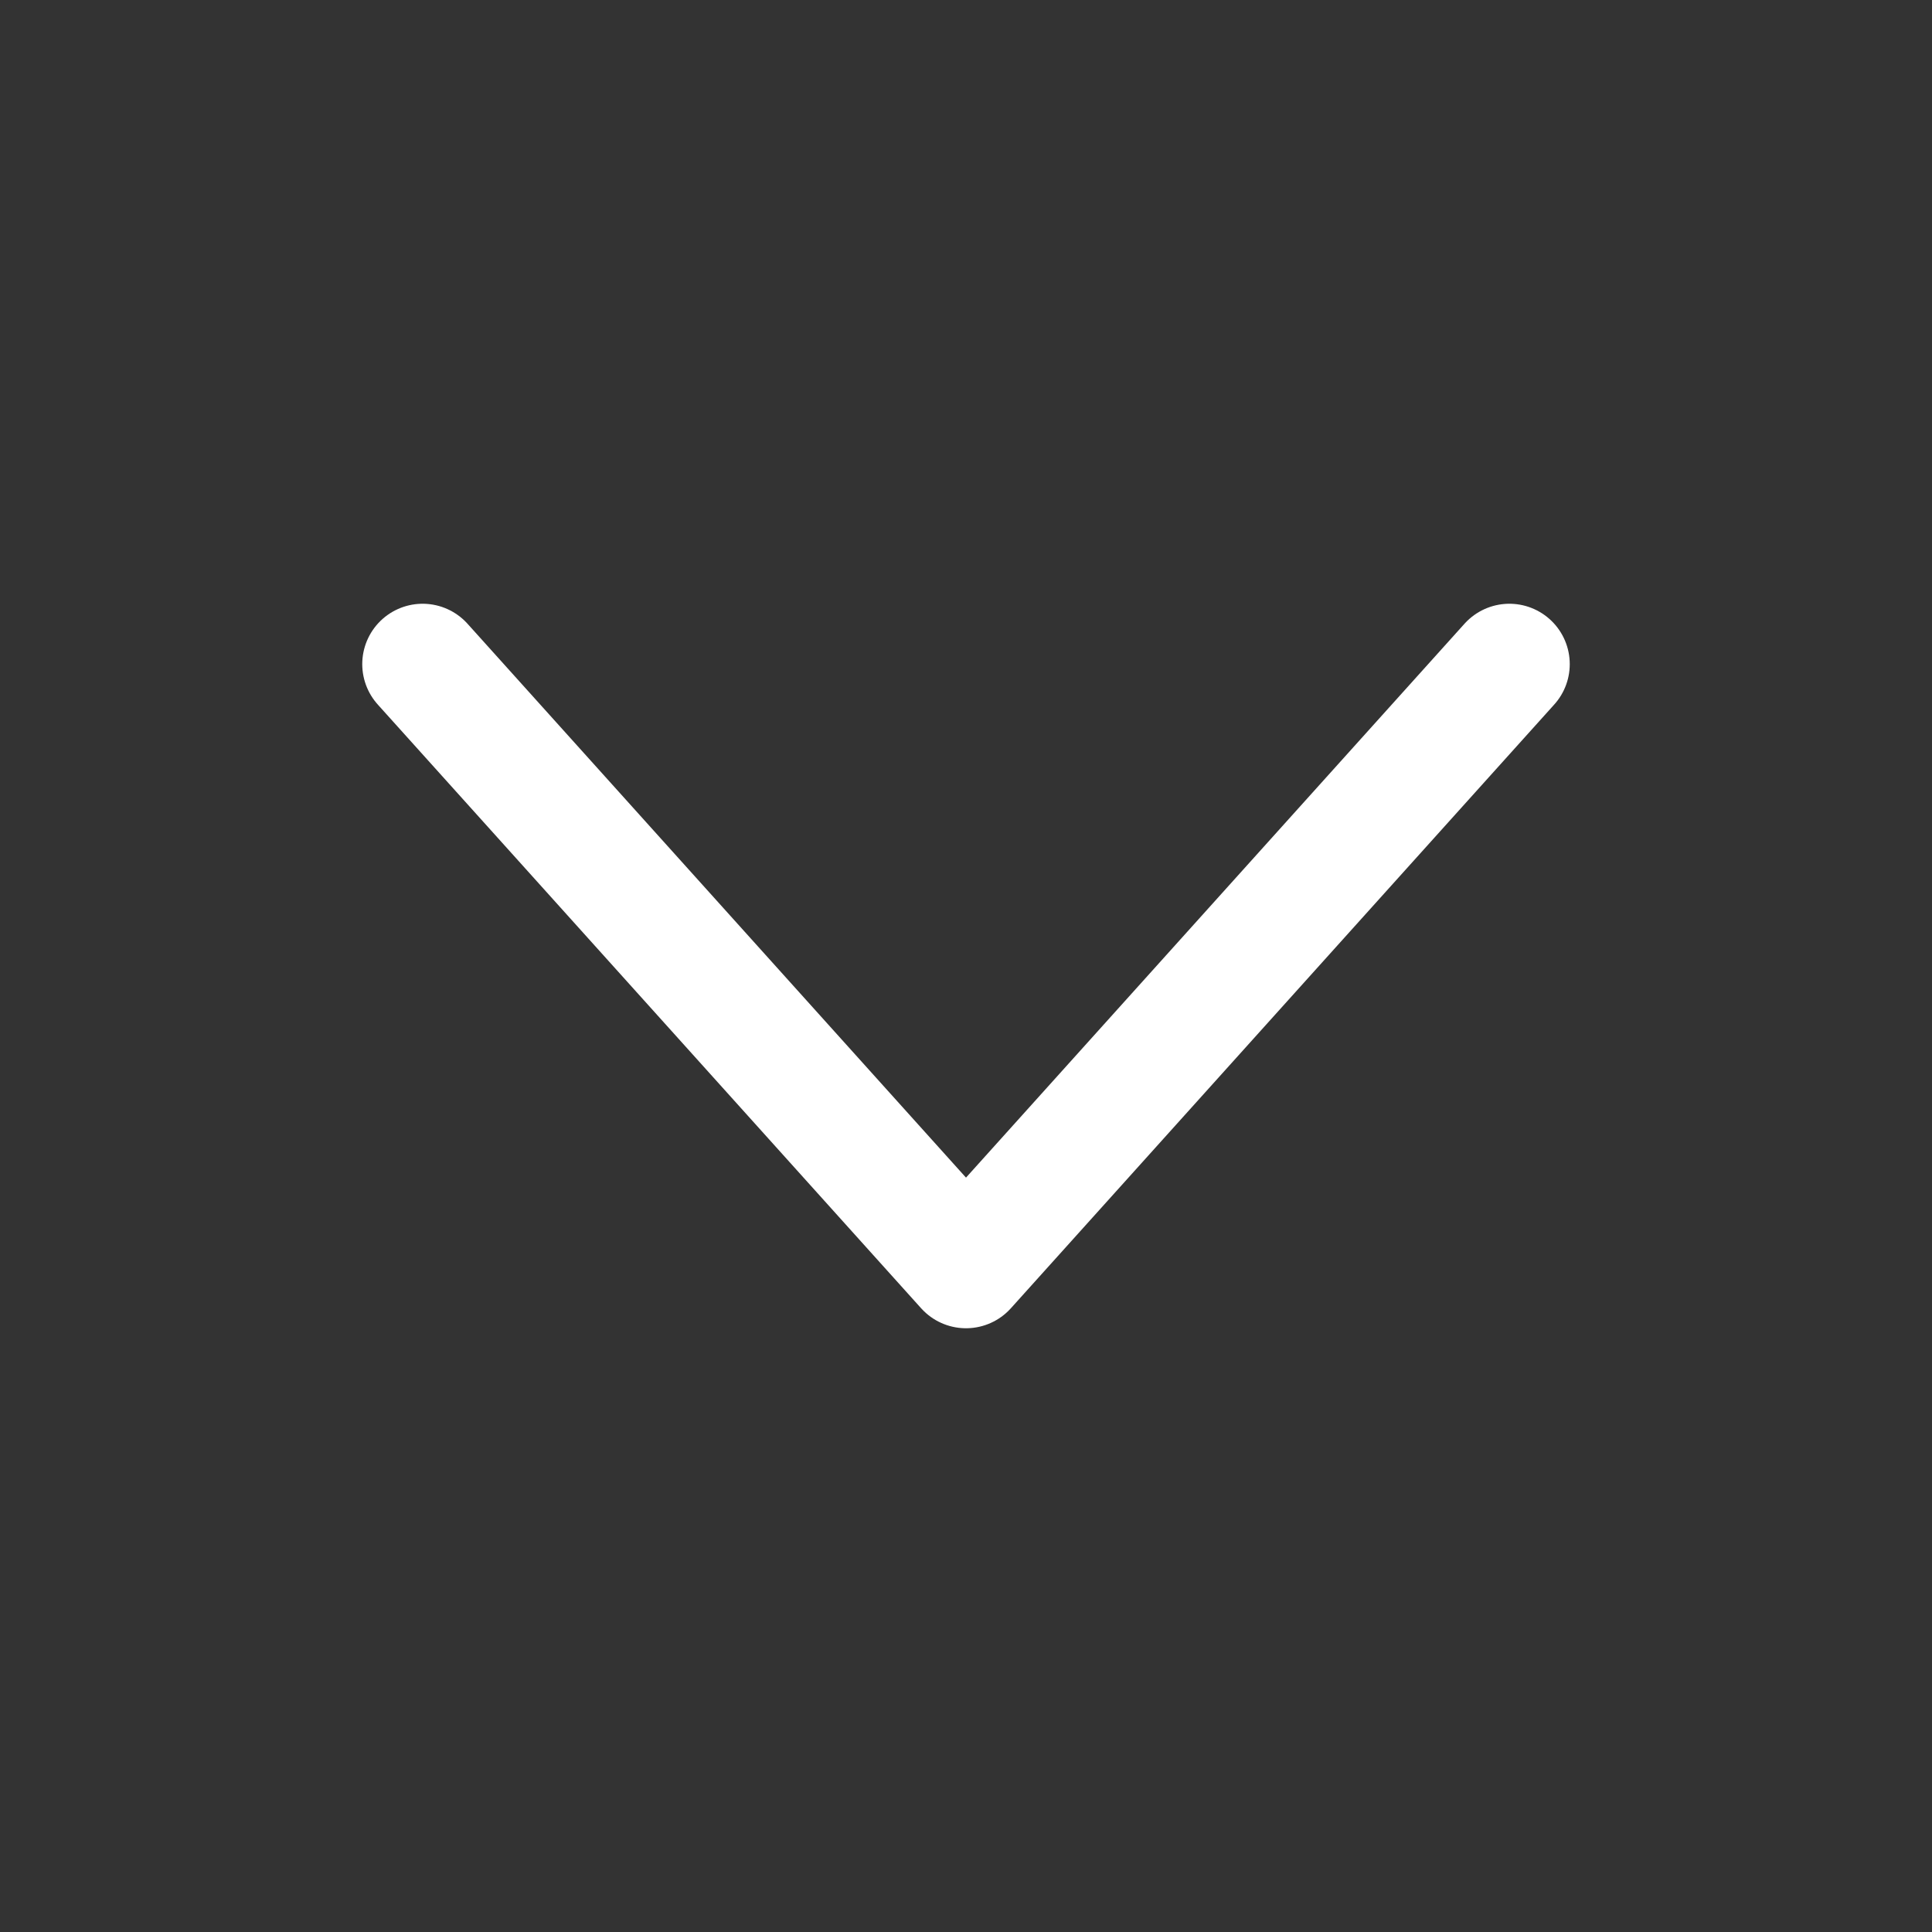 <svg width="16" height="16" viewBox="0 0 16 16" fill="none" xmlns="http://www.w3.org/2000/svg">
<rect x="0" y="0" width="16" height="16" fill="#333333" stroke="none"/>
<path d="M12.5 5.5L8 10.5L3.5 5.5" stroke="white" stroke-linecap="round" stroke-linejoin="round"/>
</svg>
